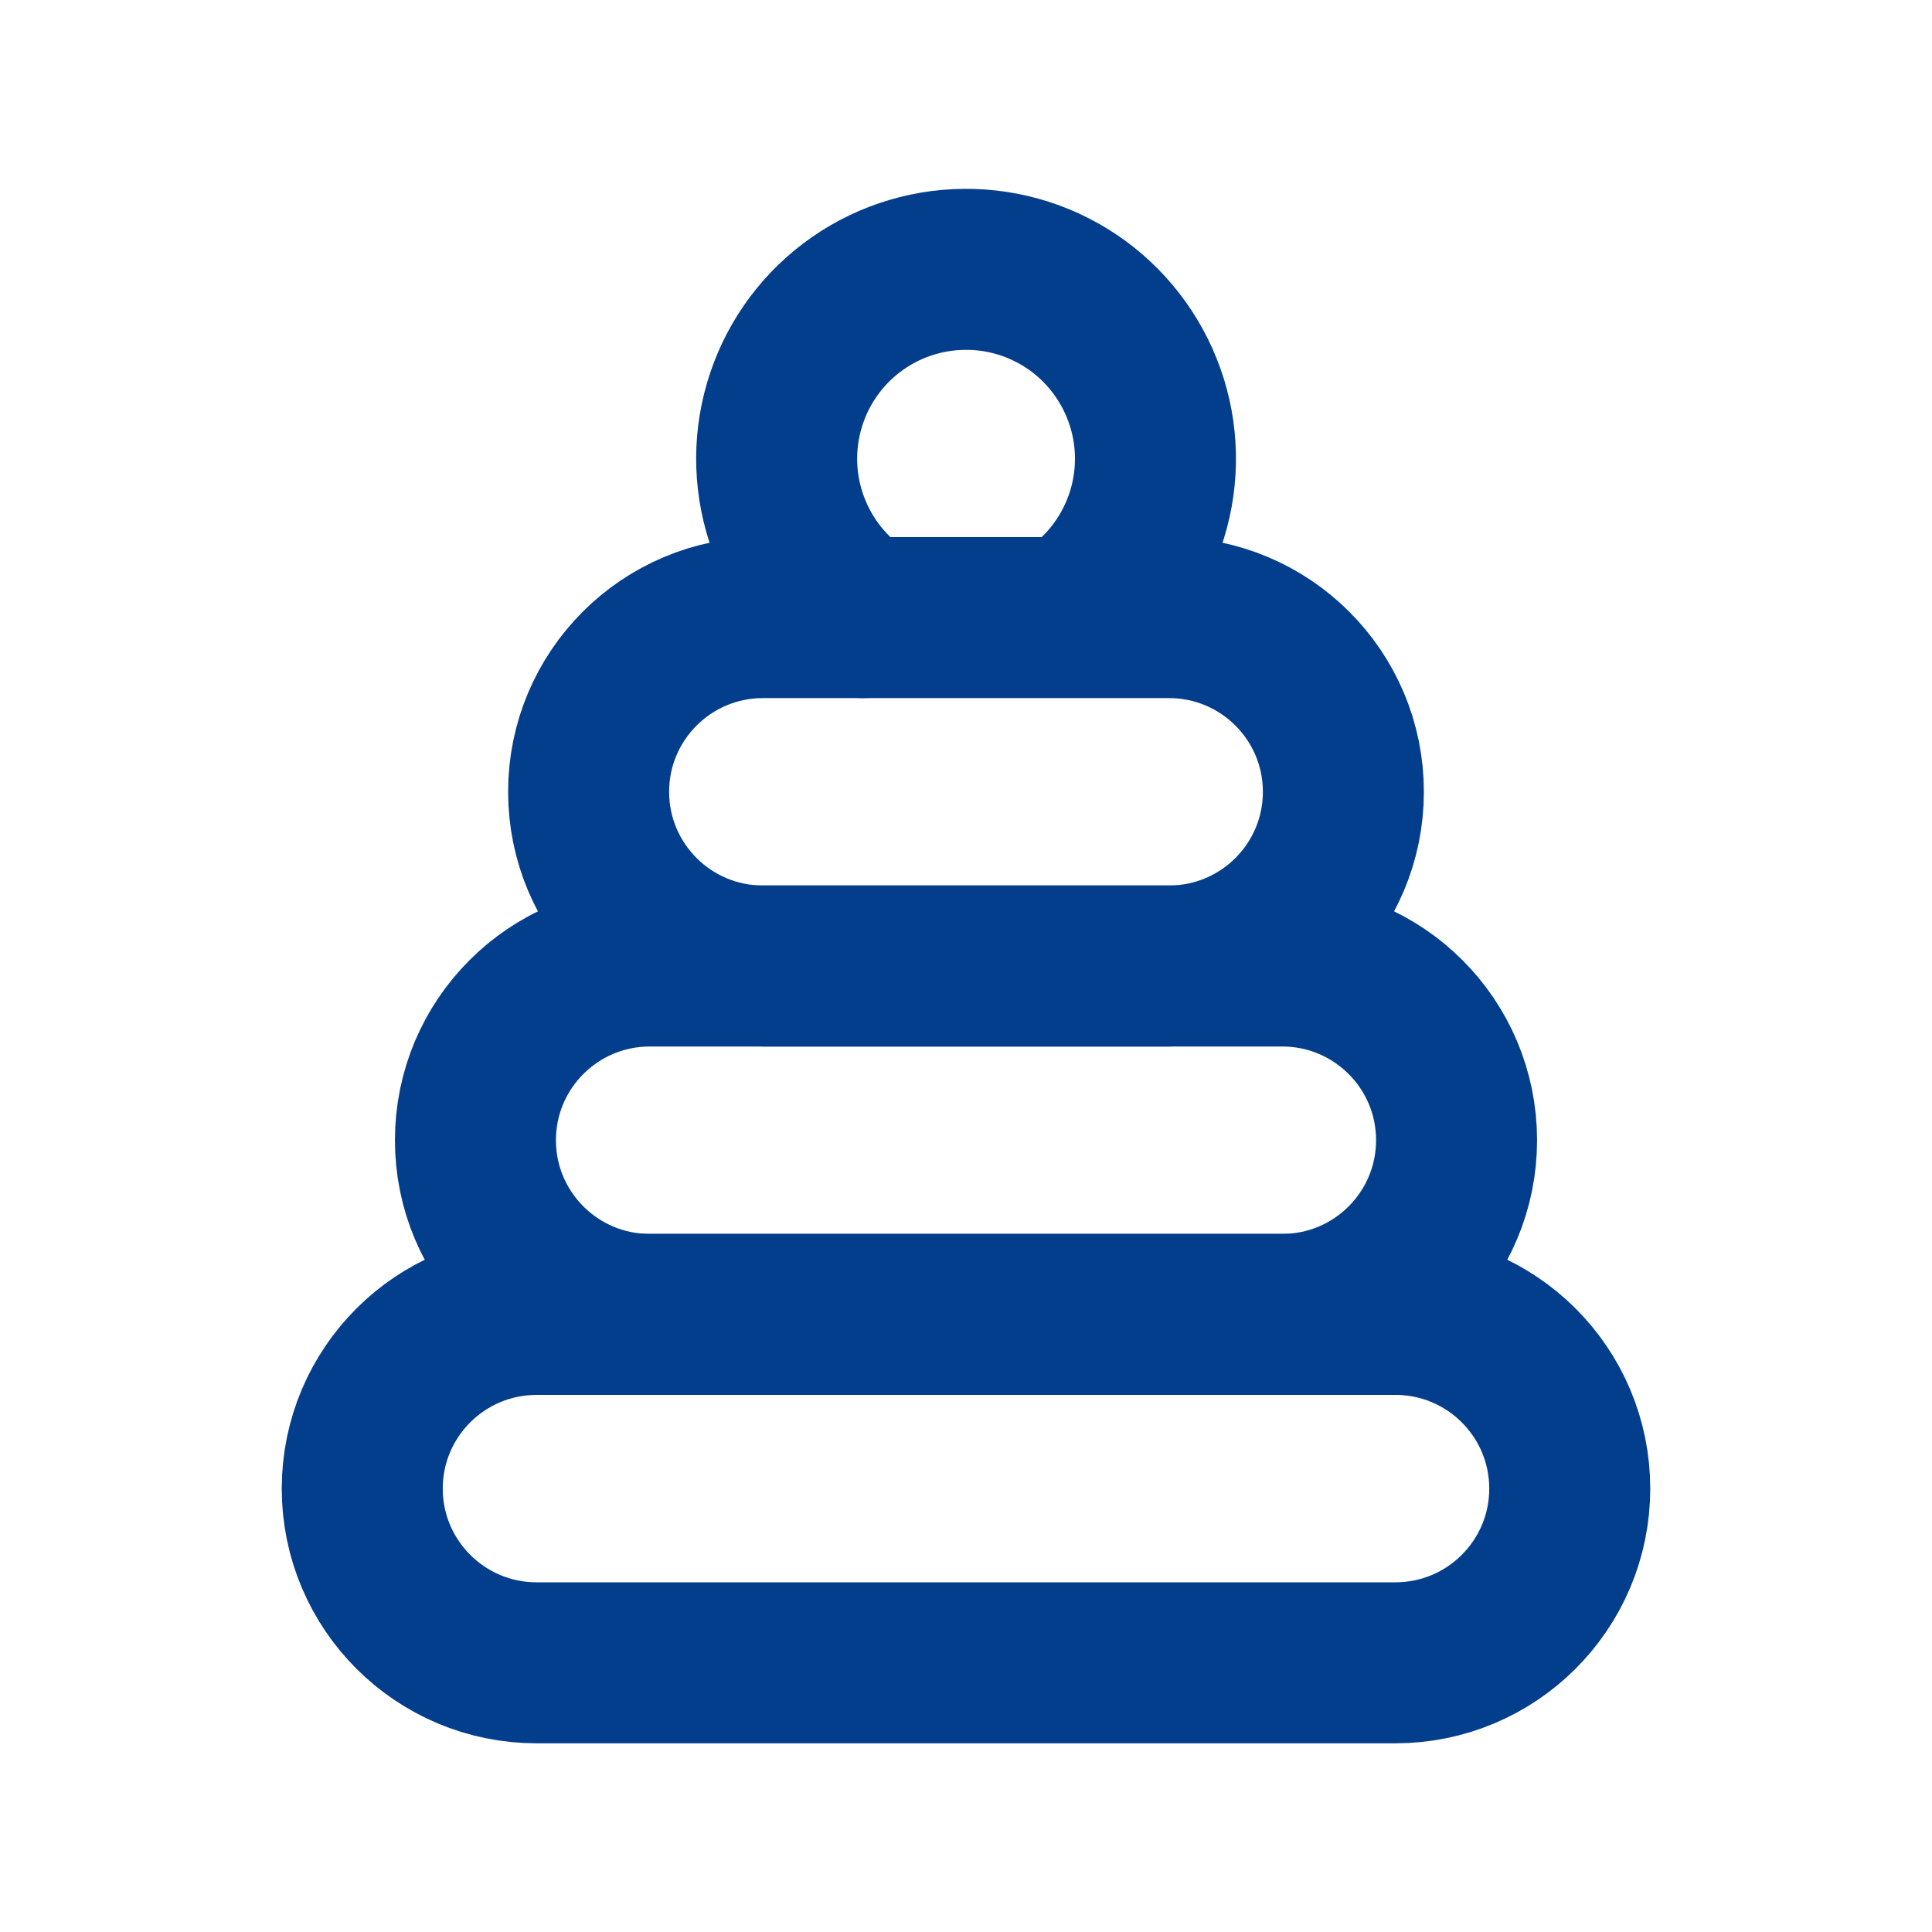 <svg width="24" height="24" viewBox="0 0 24 24" fill="none" xmlns="http://www.w3.org/2000/svg">
<path d="M10.719 7.672C10.295 7.396 9.971 6.992 9.795 6.517C9.619 6.043 9.6 5.525 9.742 5.04C9.883 4.554 10.178 4.127 10.581 3.822C10.984 3.517 11.475 3.35 11.981 3.346C12.486 3.341 12.98 3.5 13.389 3.798C13.797 4.097 14.098 4.519 14.248 5.002C14.398 5.485 14.388 6.003 14.22 6.48C14.052 6.957 13.735 7.367 13.316 7.65" stroke="#033E8C" stroke-width="2" stroke-linecap="round" stroke-linejoin="round"/>
<path d="M17.334 16.328H6.666C5.47 16.328 4.5 17.297 4.5 18.492C4.5 19.687 5.47 20.656 6.666 20.656H17.334C18.53 20.656 19.5 19.687 19.5 18.492C19.5 17.297 18.53 16.328 17.334 16.328Z" stroke="#033E8C" stroke-width="2" stroke-linecap="round" stroke-linejoin="round"/>
<path d="M15.928 12H8.072C6.876 12 5.906 12.969 5.906 14.164C5.906 15.359 6.876 16.328 8.072 16.328H15.928C17.124 16.328 18.094 15.359 18.094 14.164C18.094 12.969 17.124 12 15.928 12Z" stroke="#033E8C" stroke-width="2" stroke-linecap="round" stroke-linejoin="round"/>
<path d="M14.522 7.672H9.478C8.282 7.672 7.312 8.641 7.312 9.836C7.312 11.031 8.282 12 9.478 12H14.522C15.718 12 16.688 11.031 16.688 9.836C16.688 8.641 15.718 7.672 14.522 7.672Z" stroke="#033E8C" stroke-width="2" stroke-linecap="round" stroke-linejoin="round"/>
</svg>
